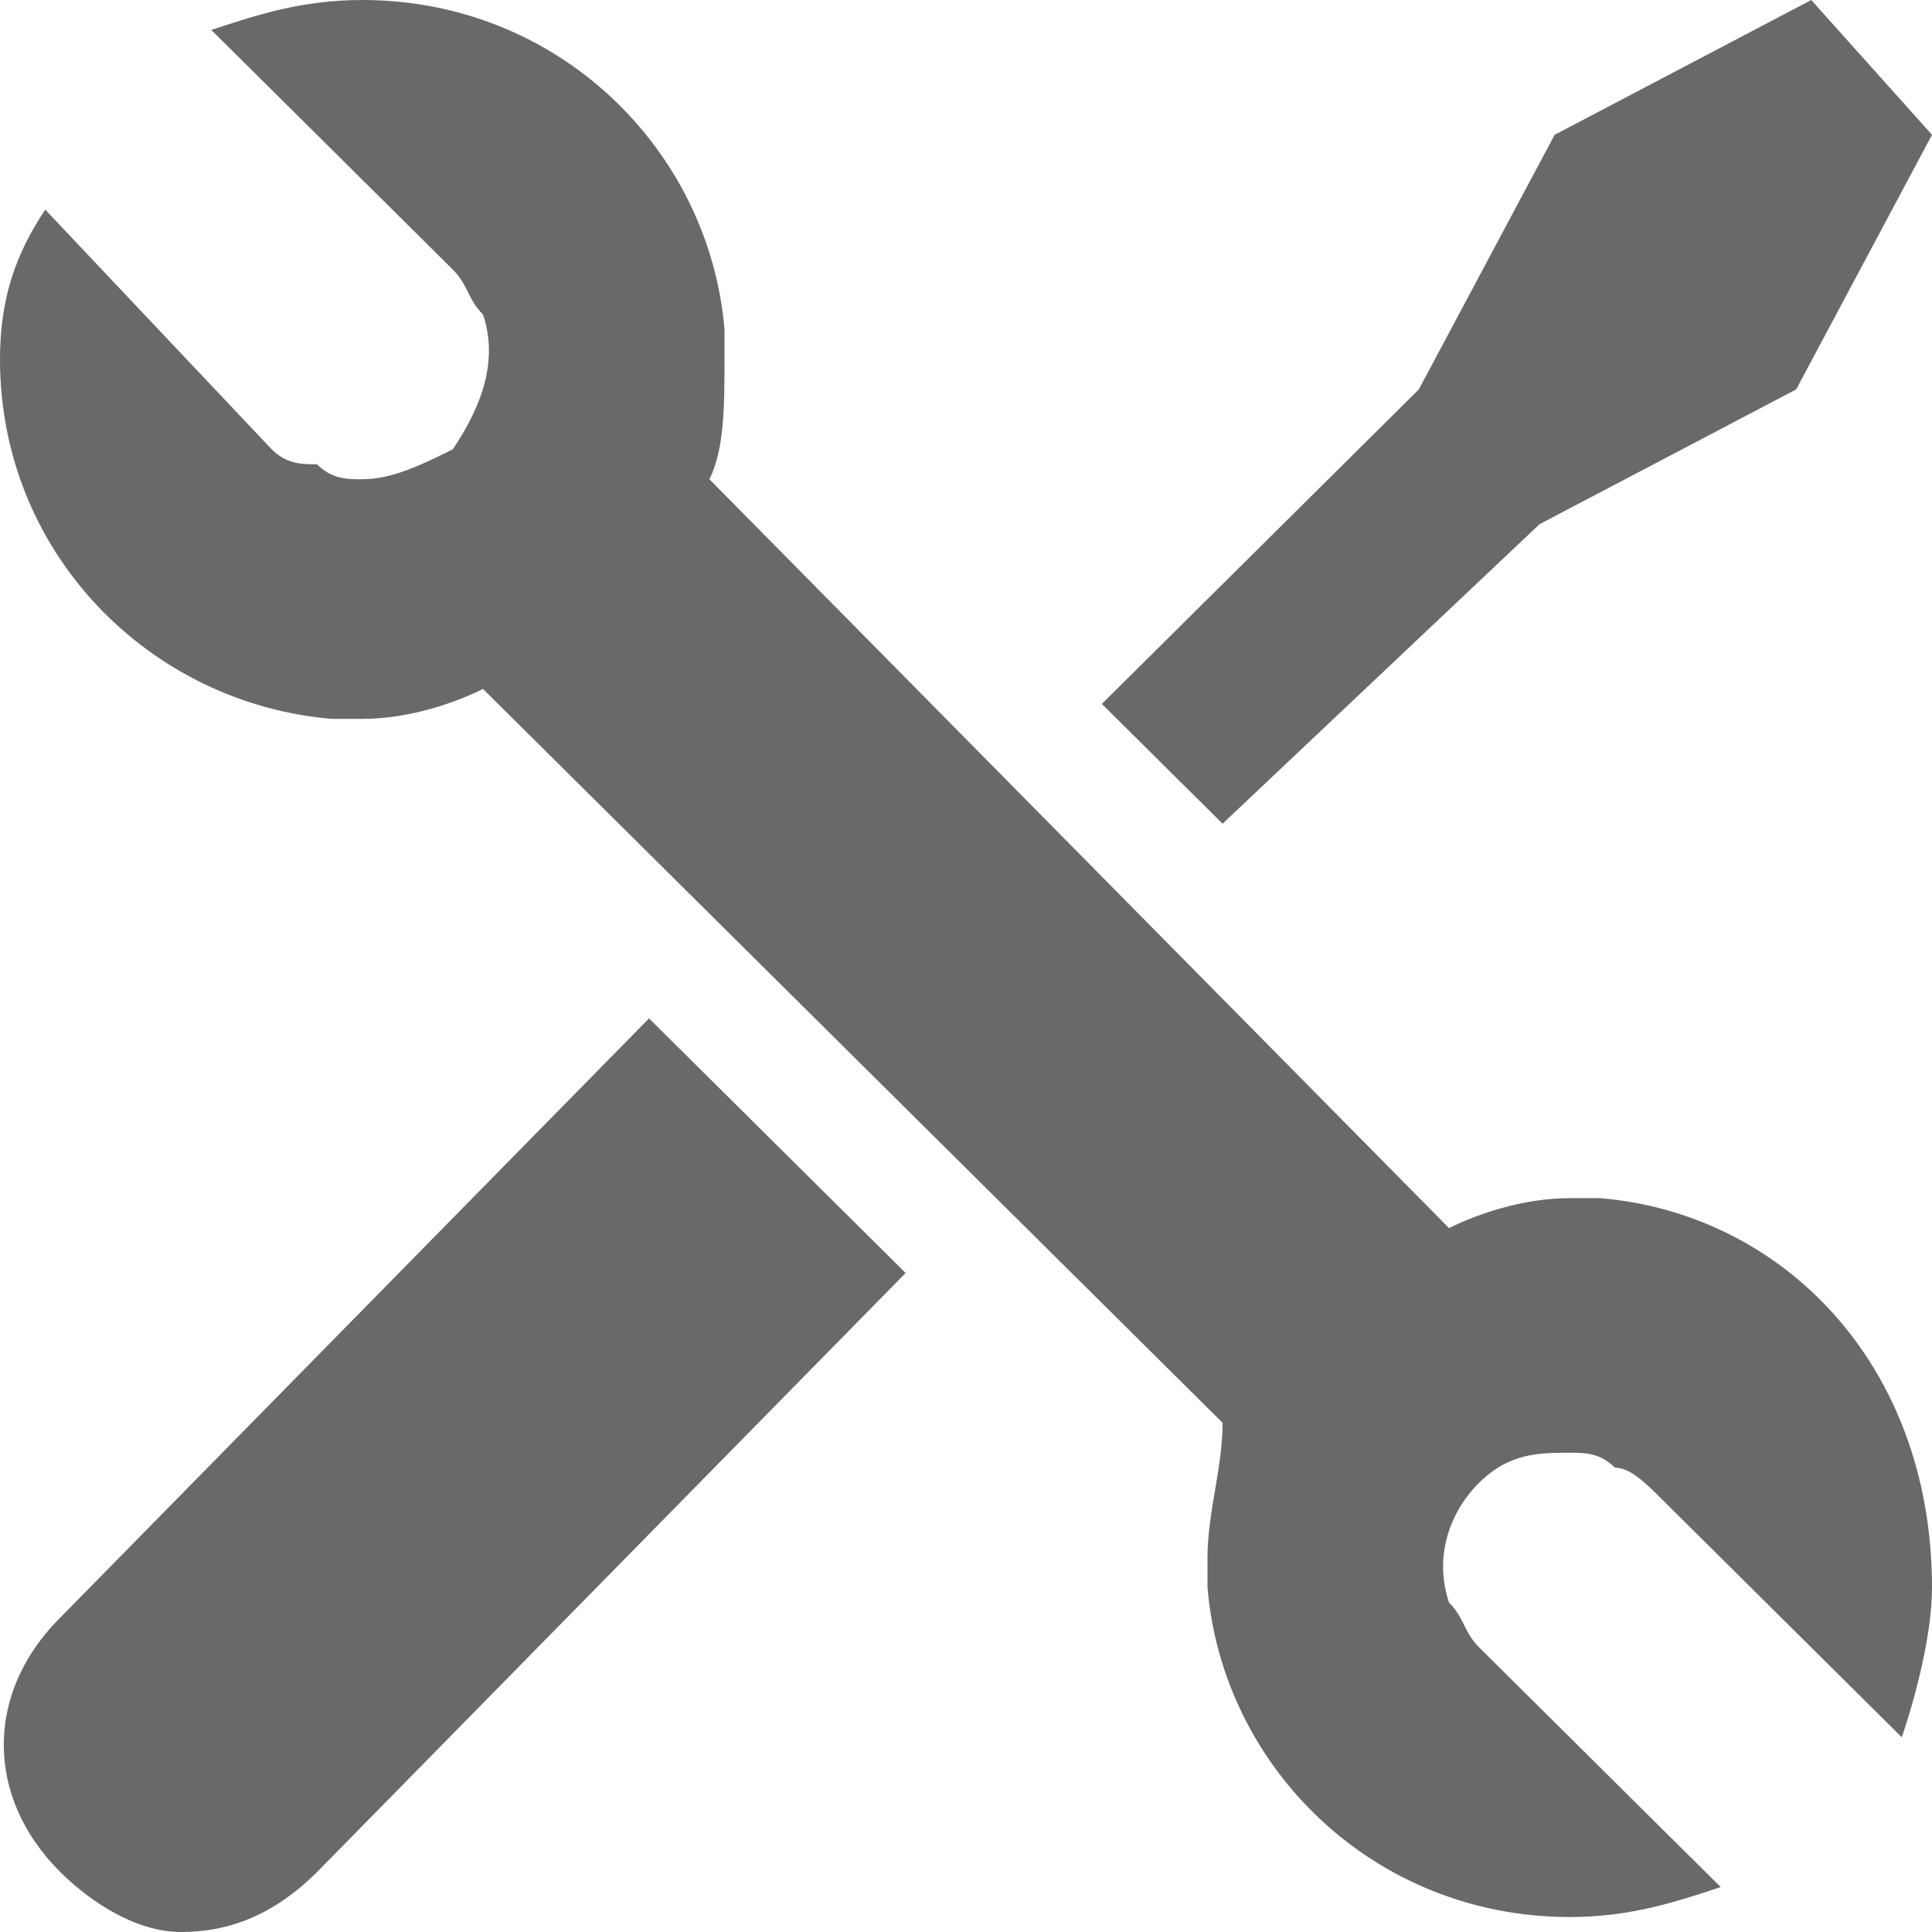 <?xml version="1.0" encoding="UTF-8"?> <svg xmlns="http://www.w3.org/2000/svg" width="32" height="32" viewBox="0 0 32 32" fill="none"> <path d="M1 26.791C-0.25 28.031 -0.25 29.767 1 31.008C1.5 31.504 2.25 32 3 32C3.75 32 4.5 31.752 5.25 31.008L15 21.085L10.75 16.868L1 26.791Z" fill="#696969"></path> <path d="M25.5 8.682L29.75 6.45L32 2.233L30 0L25.75 2.233L23.5 6.45L18.25 11.659L20.25 13.643L25.5 8.682Z" fill="#696969"></path> <path d="M26.5 19.845H26C25.25 19.845 24.5 20.093 24 20.341L11.75 7.938C12 7.442 12 6.698 12 5.953V5.457C11.75 2.481 9.25 0 6 0C5 0 4.25 0.248 3.5 0.496L7.5 4.465C7.75 4.713 7.75 4.961 8 5.209C8.25 5.953 8 6.698 7.5 7.442C7 7.69 6.5 7.938 6 7.938C5.75 7.938 5.5 7.938 5.25 7.69C5 7.69 4.75 7.69 4.5 7.442L0.75 3.473C0.25 4.217 0 4.961 0 5.953C0 9.178 2.5 11.659 5.5 11.907H6C6.75 11.907 7.5 11.659 8 11.411L20.25 23.566C20.25 24.31 20 25.054 20 25.798V26.295C20.25 29.271 22.75 31.752 26 31.752C27 31.752 27.75 31.504 28.5 31.256L24.5 27.287C24.25 27.039 24.25 26.791 24 26.543C23.75 25.798 24 25.054 24.5 24.558C25 24.062 25.5 24.062 26 24.062C26.25 24.062 26.5 24.062 26.75 24.31C27 24.31 27.25 24.558 27.5 24.806L31.5 28.775C31.75 28.031 32 27.039 32 26.295C32 22.574 29.5 20.093 26.5 19.845Z" fill="#696969"></path> </svg> 
